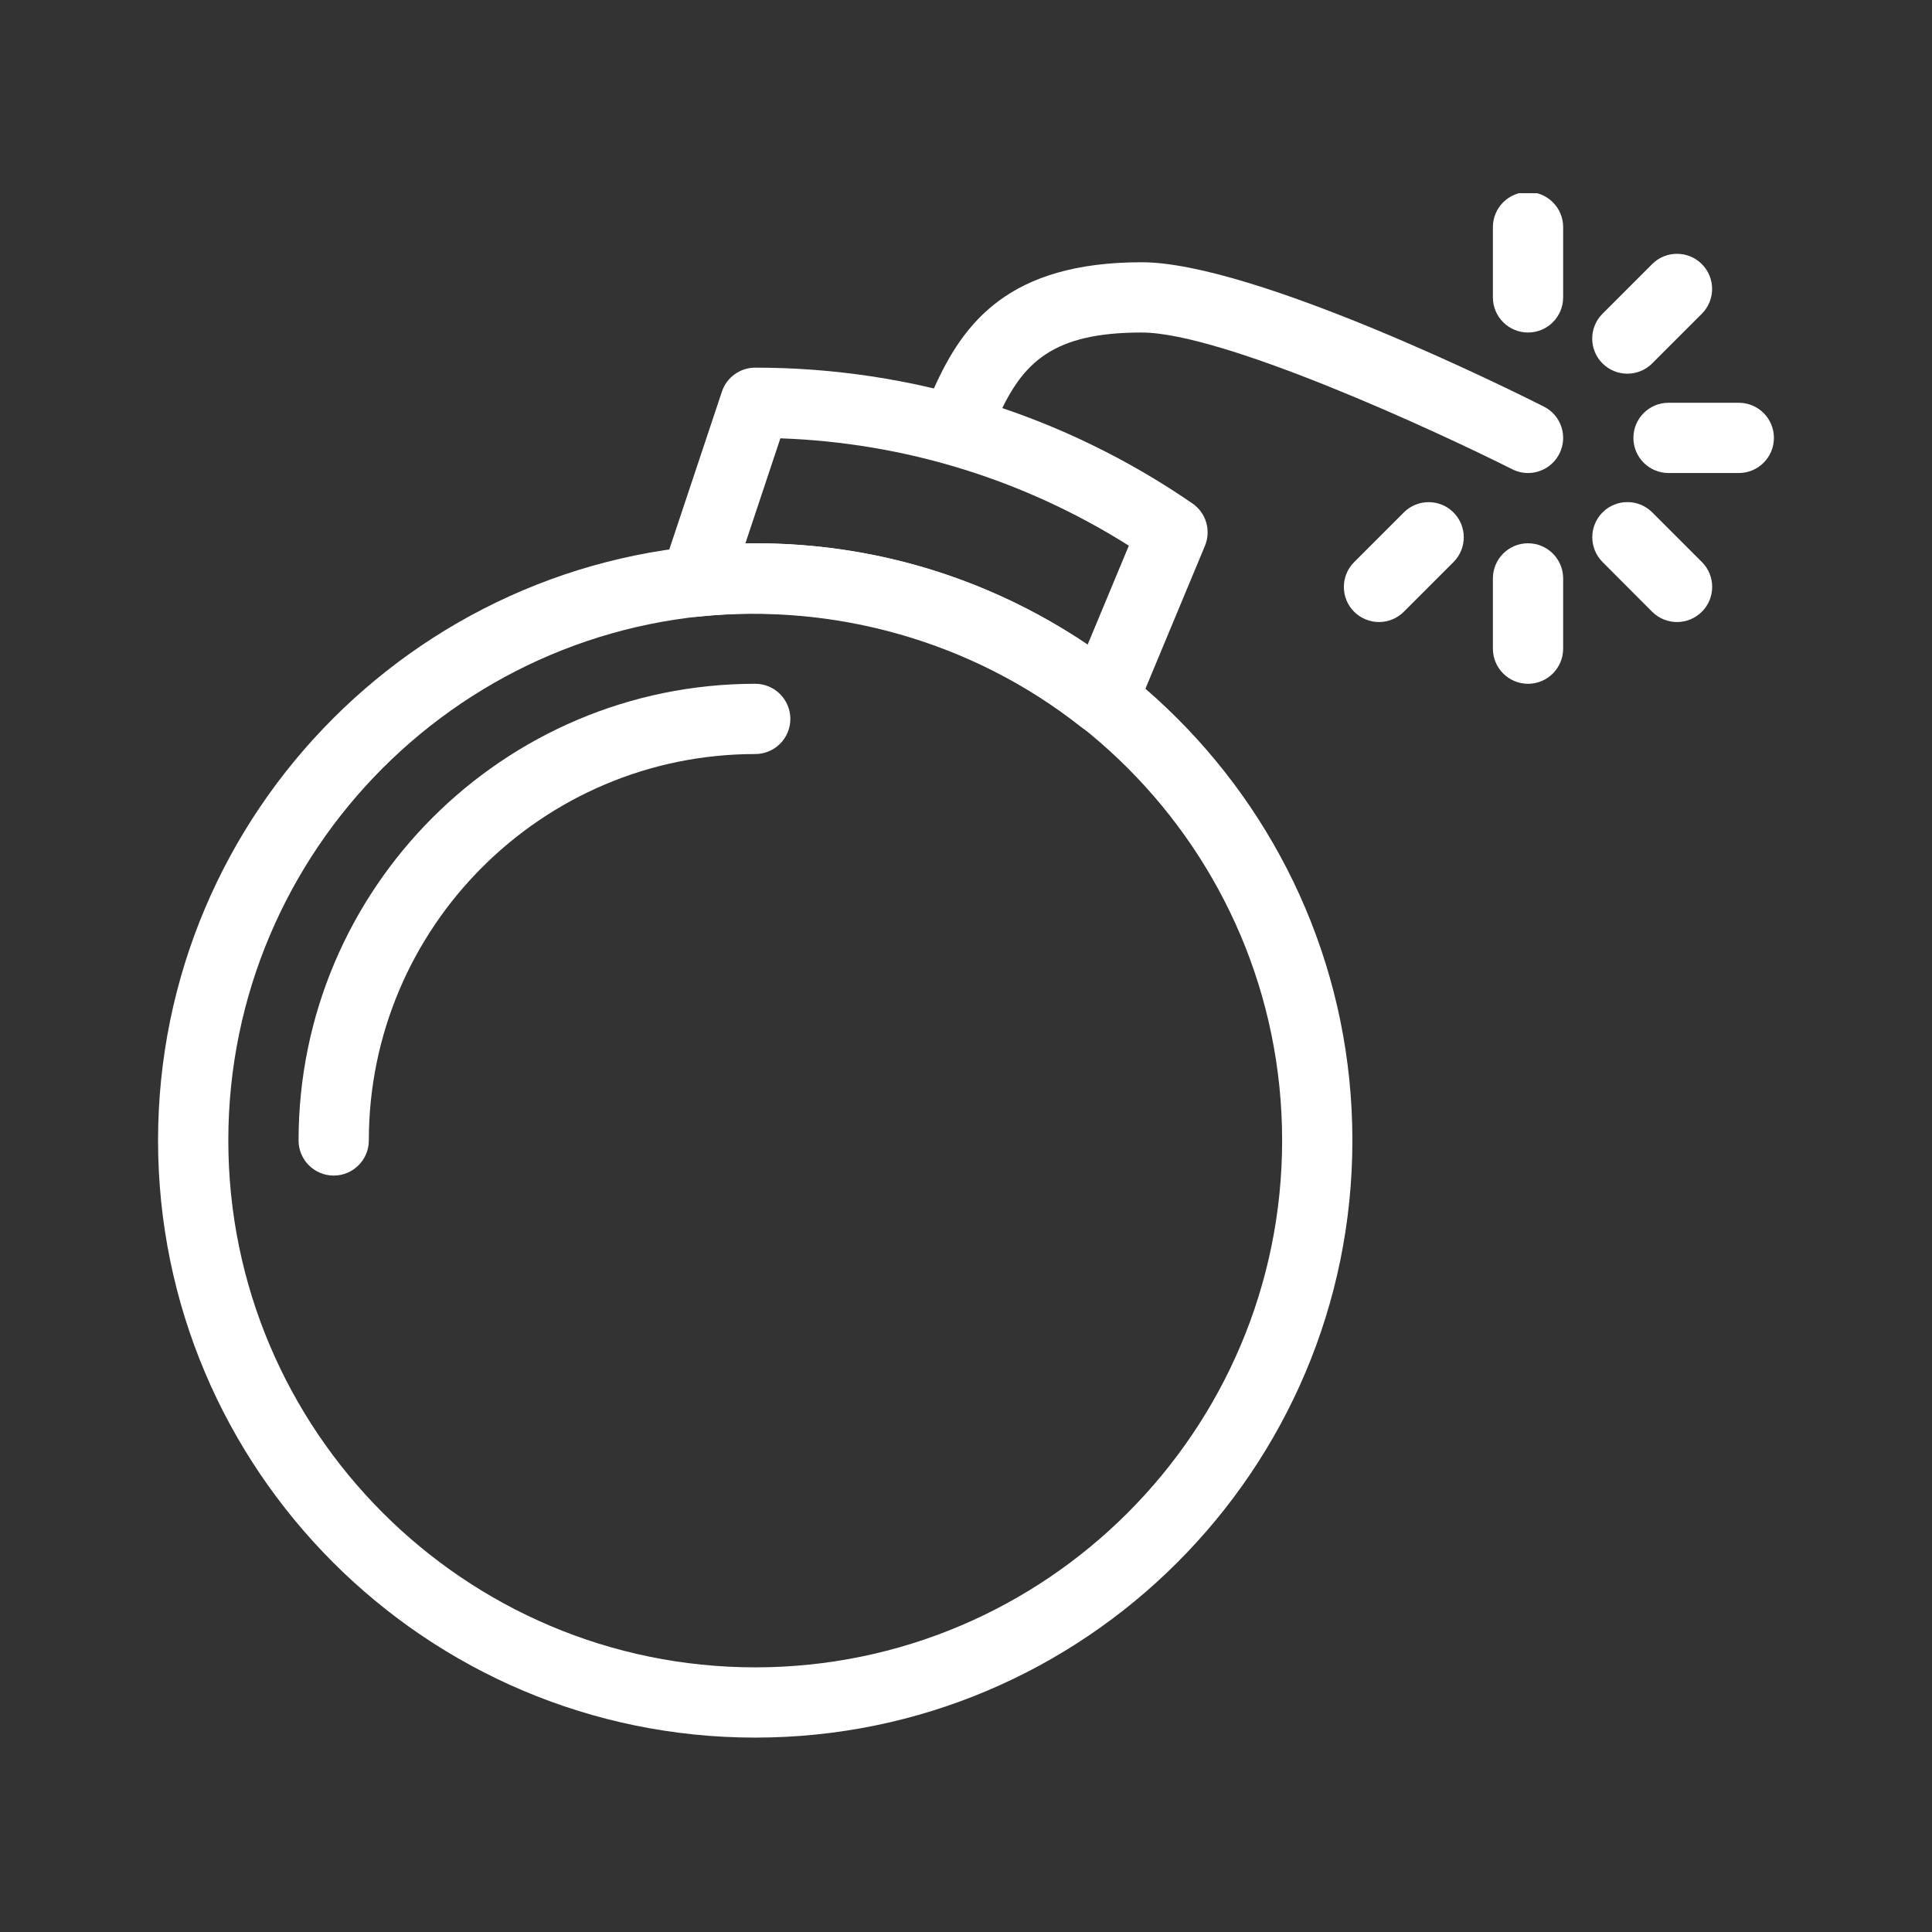 <?xml version="1.0" encoding="UTF-8"?> <svg xmlns="http://www.w3.org/2000/svg" xmlns:xlink="http://www.w3.org/1999/xlink" width="1080" zoomAndPan="magnify" viewBox="0 0 810 810" height="1080" preserveAspectRatio="xMidYMid meet" version="1.0"><rect x="0" y="0" width="810" height="810" fill="#333333" stroke="none"/><defs><clipPath id="87faa5c77b"><path d="M 66.176 227 L 567 227 L 567 729 L 66.176 729 Z M 66.176 227 " clip-rule="nonzero"></path></clipPath><clipPath id="0932cb8eca"><path d="M 625 81 L 656 81 L 656 140 L 625 140 Z M 625 81 " clip-rule="nonzero"></path></clipPath></defs><g clip-path="url(#87faa5c77b)"><path fill="#ffffff" d="M 316.633 728.5 C 178.578 728.5 66.266 616.188 66.266 478.137 C 66.266 340.082 178.578 227.773 316.633 227.773 C 454.684 227.773 566.996 340.082 566.996 478.137 C 566.996 616.188 454.684 728.5 316.633 728.5 Z M 316.633 257.227 C 194.809 257.227 95.723 356.312 95.723 478.137 C 95.723 599.961 194.809 699.043 316.633 699.043 C 438.457 699.043 537.539 599.961 537.539 478.137 C 537.539 356.312 438.457 257.227 316.633 257.227 Z M 316.633 257.227 " fill-opacity="1" fill-rule="nonzero"></path></g><path fill="#ffffff" d="M 139.902 492.863 C 131.773 492.863 125.176 486.266 125.176 478.137 C 125.176 372.57 211.066 286.68 316.633 286.68 C 324.762 286.68 331.359 293.277 331.359 301.41 C 331.359 309.539 324.762 316.137 316.633 316.137 C 227.297 316.137 154.633 388.801 154.633 478.137 C 154.633 486.266 148.035 492.863 139.902 492.863 Z M 139.902 492.863 " fill-opacity="1" fill-rule="nonzero"></path><path fill="#ffffff" d="M 640.633 198.316 C 638.395 198.316 636.152 197.816 634.004 196.727 C 602.34 180.793 512.738 139.41 478.633 139.41 C 441.402 139.41 428.766 151.867 418.426 174.902 C 415.098 182.324 406.41 185.621 398.957 182.293 C 391.535 178.965 388.207 170.246 391.562 162.824 C 403.875 135.344 422.934 109.953 478.633 109.953 C 525.875 109.953 634.977 164.238 647.258 170.453 C 654.535 174.105 657.449 182.973 653.77 190.219 C 651.176 195.344 646.02 198.316 640.633 198.316 Z M 640.633 198.316 " fill-opacity="1" fill-rule="nonzero"></path><path fill="#ffffff" d="M 640.633 286.68 C 632.5 286.68 625.902 280.082 625.902 271.953 L 625.902 242.5 C 625.902 234.371 632.5 227.773 640.633 227.773 C 648.762 227.773 655.359 234.371 655.359 242.5 L 655.359 271.953 C 655.359 280.082 648.762 286.68 640.633 286.68 Z M 640.633 286.68 " fill-opacity="1" fill-rule="nonzero"></path><g clip-path="url(#0932cb8eca)"><path fill="#ffffff" d="M 640.633 139.41 C 632.5 139.41 625.902 132.812 625.902 124.68 L 625.902 95.227 C 625.902 87.098 632.5 80.5 640.633 80.5 C 648.762 80.5 655.359 87.098 655.359 95.227 L 655.359 124.68 C 655.359 132.812 648.762 139.41 640.633 139.41 Z M 640.633 139.41 " fill-opacity="1" fill-rule="nonzero"></path></g><path fill="#ffffff" d="M 703.105 260.789 C 699.336 260.789 695.562 259.348 692.676 256.488 L 671.883 235.637 C 666.141 229.895 666.141 220.555 671.883 214.812 C 677.625 209.07 686.965 209.07 692.707 214.812 L 713.531 235.637 C 719.273 241.379 719.273 250.719 713.531 256.461 C 710.645 259.348 706.875 260.789 703.105 260.789 Z M 703.105 260.789 " fill-opacity="1" fill-rule="nonzero"></path><path fill="#ffffff" d="M 728.996 198.316 L 699.539 198.316 C 691.41 198.316 684.812 191.719 684.812 183.59 C 684.812 175.461 691.41 168.863 699.539 168.863 L 728.996 168.863 C 737.125 168.863 743.723 175.461 743.723 183.59 C 743.723 191.719 737.125 198.316 728.996 198.316 Z M 728.996 198.316 " fill-opacity="1" fill-rule="nonzero"></path><path fill="#ffffff" d="M 682.281 156.668 C 678.508 156.668 674.738 155.227 671.852 152.367 C 666.109 146.625 666.109 137.289 671.852 131.543 L 692.676 110.719 C 698.422 104.977 707.758 104.977 713.5 110.719 C 719.246 116.465 719.246 125.801 713.5 131.543 L 692.676 152.367 C 689.82 155.227 686.051 156.668 682.281 156.668 Z M 682.281 156.668 " fill-opacity="1" fill-rule="nonzero"></path><path fill="#ffffff" d="M 578.156 260.789 C 574.387 260.789 570.617 259.348 567.73 256.488 C 561.988 250.746 561.988 241.41 567.73 235.664 L 588.555 214.84 C 594.301 209.098 603.637 209.098 609.379 214.84 C 615.125 220.586 615.125 229.922 609.379 235.664 L 588.555 256.488 C 585.699 259.348 581.93 260.789 578.156 260.789 Z M 578.156 260.789 " fill-opacity="1" fill-rule="nonzero"></path><path fill="#ffffff" d="M 462.402 307.945 C 459.133 307.945 455.891 306.859 453.27 304.797 C 407.617 268.742 349.562 252.719 293.156 258.492 C 288.207 259.141 283.289 256.961 280.168 253.074 C 277.016 249.156 276.074 243.941 277.664 239.172 L 302.668 164.18 C 304.672 158.172 310.297 154.137 316.633 154.137 C 382.375 154.137 445.762 173.812 499.926 211.07 C 505.672 215.02 507.852 222.441 505.168 228.863 L 476.008 298.875 C 474.242 303.145 470.562 306.297 466.113 307.477 C 464.875 307.801 463.641 307.945 462.402 307.945 Z M 316.633 227.773 C 366.879 227.773 414.684 242.41 455.98 270.305 L 473.27 228.773 C 429.266 201.027 379.164 185.594 327.176 183.766 L 312.508 227.801 C 313.891 227.773 315.246 227.773 316.633 227.773 Z M 316.633 227.773 " fill-opacity="1" fill-rule="nonzero"></path></svg> 